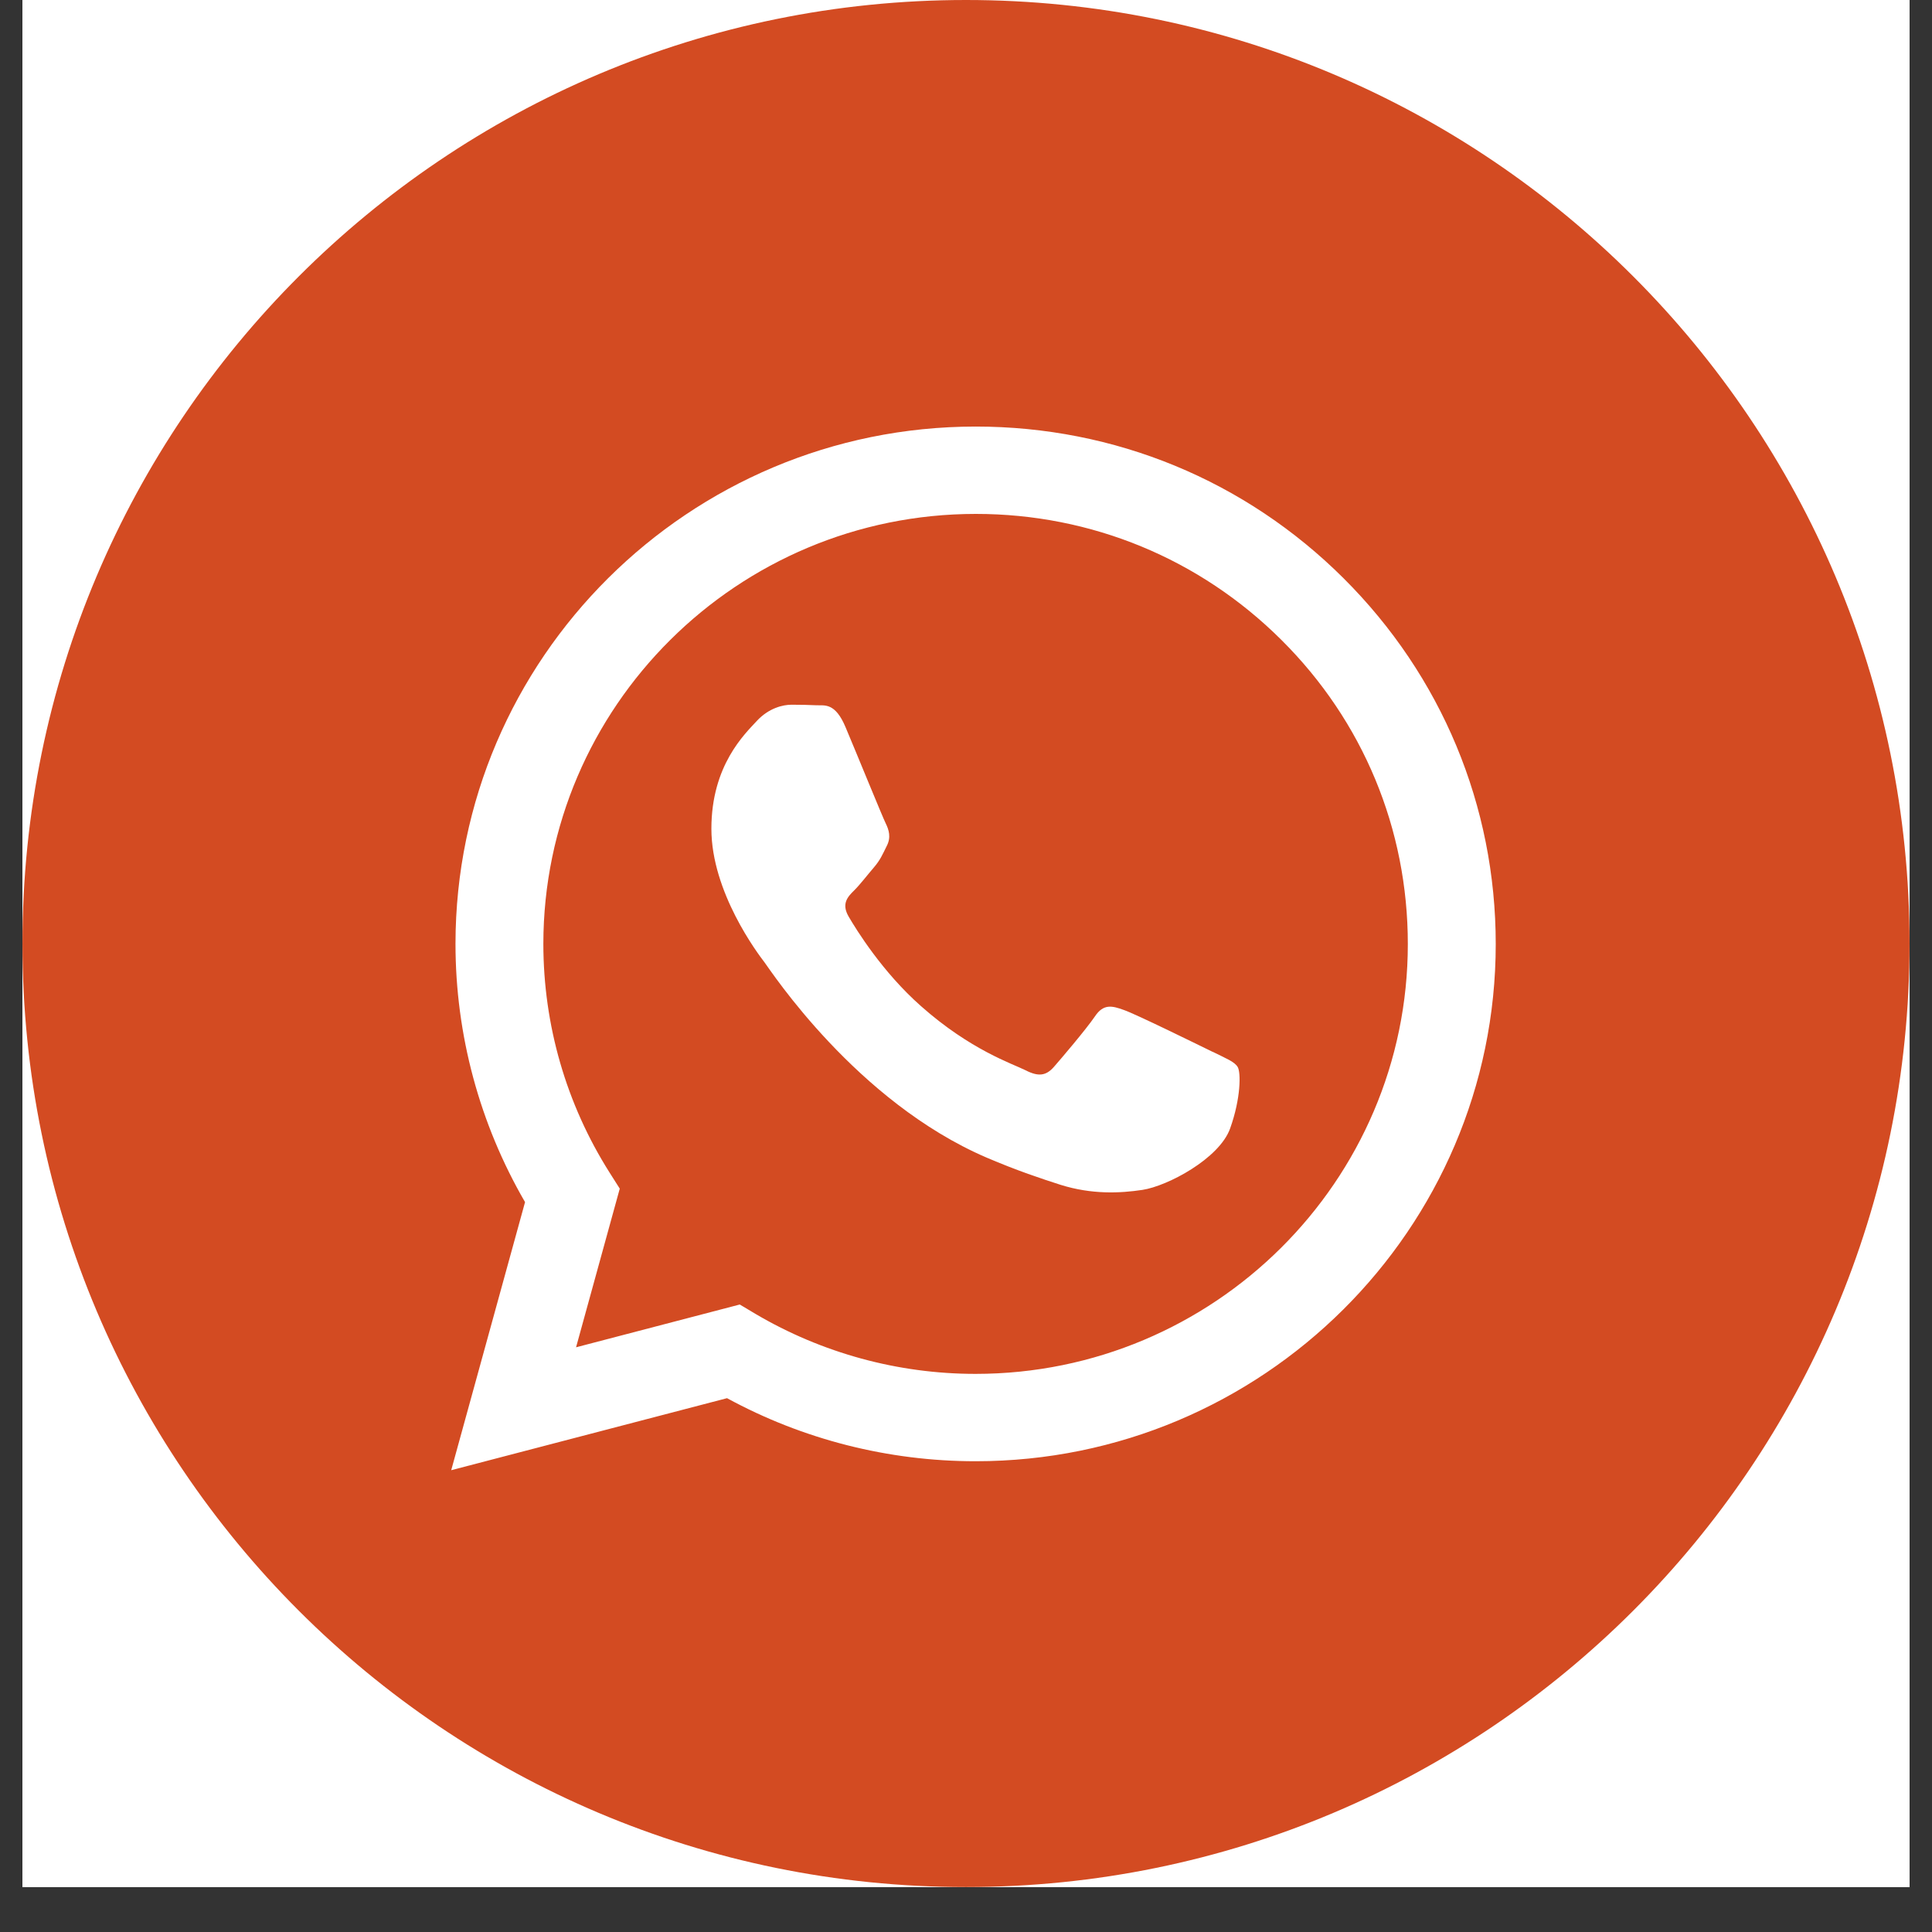 <svg xmlns="http://www.w3.org/2000/svg" xmlns:xlink="http://www.w3.org/1999/xlink" width="56" zoomAndPan="magnify" viewBox="0 0 42 42" height="56" preserveAspectRatio="xMidYMid meet" version="1.0"><rect x="0" y="0" width="42" height="42" fill="#333333" stroke="none"/><defs><clipPath id="fac841fb56"><path d="M 0.488 0 L 41.512 0 L 41.512 41.023 L 0.488 41.023 Z M 0.488 0 " clip-rule="nonzero"/></clipPath><clipPath id="6652ed9d55"><path d="M 0.488 0 L 41.512 0 L 41.512 41.023 L 0.488 41.023 Z M 0.488 0 " clip-rule="nonzero"/></clipPath><clipPath id="ed771b3e53"><path d="M 21 0 C 9.672 0 0.488 9.184 0.488 20.512 C 0.488 31.84 9.672 41.023 21 41.023 C 32.328 41.023 41.512 31.84 41.512 20.512 C 41.512 9.184 32.328 0 21 0 Z M 21 0 " clip-rule="nonzero"/></clipPath><clipPath id="058216774b"><path d="M 0.488 0 L 41.512 0 L 41.512 41.023 L 0.488 41.023 Z M 0.488 0 " clip-rule="nonzero"/></clipPath><clipPath id="5ab8c1c582"><path d="M 21 0 C 9.672 0 0.488 9.184 0.488 20.512 C 0.488 31.84 9.672 41.023 21 41.023 C 32.328 41.023 41.512 31.84 41.512 20.512 C 41.512 9.184 32.328 0 21 0 Z M 21 0 " clip-rule="nonzero"/></clipPath><clipPath id="44578c58d5"><rect x="0" width="42" y="0" height="42"/></clipPath><clipPath id="4323c641b3"><path d="M 9.809 9.258 L 32.52 9.258 L 32.52 31.969 L 9.809 31.969 Z M 9.809 9.258 " clip-rule="nonzero"/></clipPath></defs><g clip-path="url(#fac841fb56)"><path fill="#ffffff" d="M 0.488 0 L 41.512 0 L 41.512 41.023 L 0.488 41.023 Z M 0.488 0 " fill-opacity="1" fill-rule="nonzero"/><path fill="#ffffff" d="M 0.488 0 L 41.512 0 L 41.512 41.023 L 0.488 41.023 Z M 0.488 0 " fill-opacity="1" fill-rule="nonzero"/></g><g clip-path="url(#6652ed9d55)"><g clip-path="url(#ed771b3e53)"><g transform="matrix(1, 0, 0, 1, 0, 0)"><g clip-path="url(#44578c58d5)"><g clip-path="url(#058216774b)"><g clip-path="url(#5ab8c1c582)"><path fill="#d34b22" d="M 0.488 0 L 41.512 0 L 41.512 41.023 L 0.488 41.023 Z M 0.488 0 " fill-opacity="1" fill-rule="nonzero"/></g></g></g></g></g></g><g clip-path="url(#4323c641b3)"><path fill="#ffffff" d="M 29.207 12.57 C 27.074 10.445 24.234 9.273 21.211 9.273 C 14.977 9.273 9.906 14.316 9.902 20.516 C 9.902 22.496 10.426 24.43 11.414 26.133 L 9.809 31.961 L 15.805 30.395 C 17.453 31.293 19.312 31.766 21.207 31.766 L 21.211 31.766 C 27.441 31.766 32.516 26.723 32.516 20.523 C 32.516 17.52 31.34 14.695 29.207 12.57 Z M 21.211 29.867 L 21.207 29.867 C 19.52 29.867 17.867 29.414 16.422 28.562 L 16.082 28.359 L 12.523 29.289 L 13.473 25.84 L 13.25 25.488 C 12.309 24 11.812 22.281 11.812 20.516 C 11.816 15.363 16.031 11.172 21.215 11.172 C 23.723 11.172 26.082 12.145 27.855 13.91 C 29.633 15.676 30.605 18.023 30.605 20.523 C 30.605 25.676 26.387 29.867 21.207 29.867 Z M 26.363 22.867 C 26.082 22.73 24.695 22.047 24.434 21.957 C 24.176 21.863 23.988 21.816 23.801 22.098 C 23.609 22.379 23.07 23.012 22.906 23.199 C 22.738 23.387 22.574 23.41 22.293 23.266 C 22.012 23.125 21.098 22.828 20.02 21.871 C 19.18 21.129 18.613 20.207 18.449 19.926 C 18.285 19.645 18.43 19.492 18.574 19.352 C 18.699 19.227 18.855 19.023 18.996 18.859 C 19.137 18.695 19.184 18.578 19.277 18.391 C 19.375 18.203 19.324 18.039 19.254 17.898 C 19.184 17.758 18.621 16.375 18.383 15.812 C 18.156 15.266 17.922 15.34 17.75 15.332 C 17.586 15.324 17.395 15.32 17.207 15.32 C 17.02 15.32 16.715 15.391 16.453 15.672 C 16.195 15.953 15.465 16.633 15.465 18.016 C 15.465 19.398 16.477 20.734 16.621 20.922 C 16.762 21.109 18.613 23.945 21.445 25.164 C 22.121 25.453 22.645 25.625 23.059 25.758 C 23.734 25.969 24.348 25.941 24.836 25.867 C 25.379 25.785 26.508 25.188 26.742 24.531 C 26.977 23.875 26.977 23.312 26.906 23.195 C 26.836 23.078 26.648 23.008 26.367 22.867 Z M 26.363 22.867 " fill-opacity="1" fill-rule="evenodd"/></g></svg>